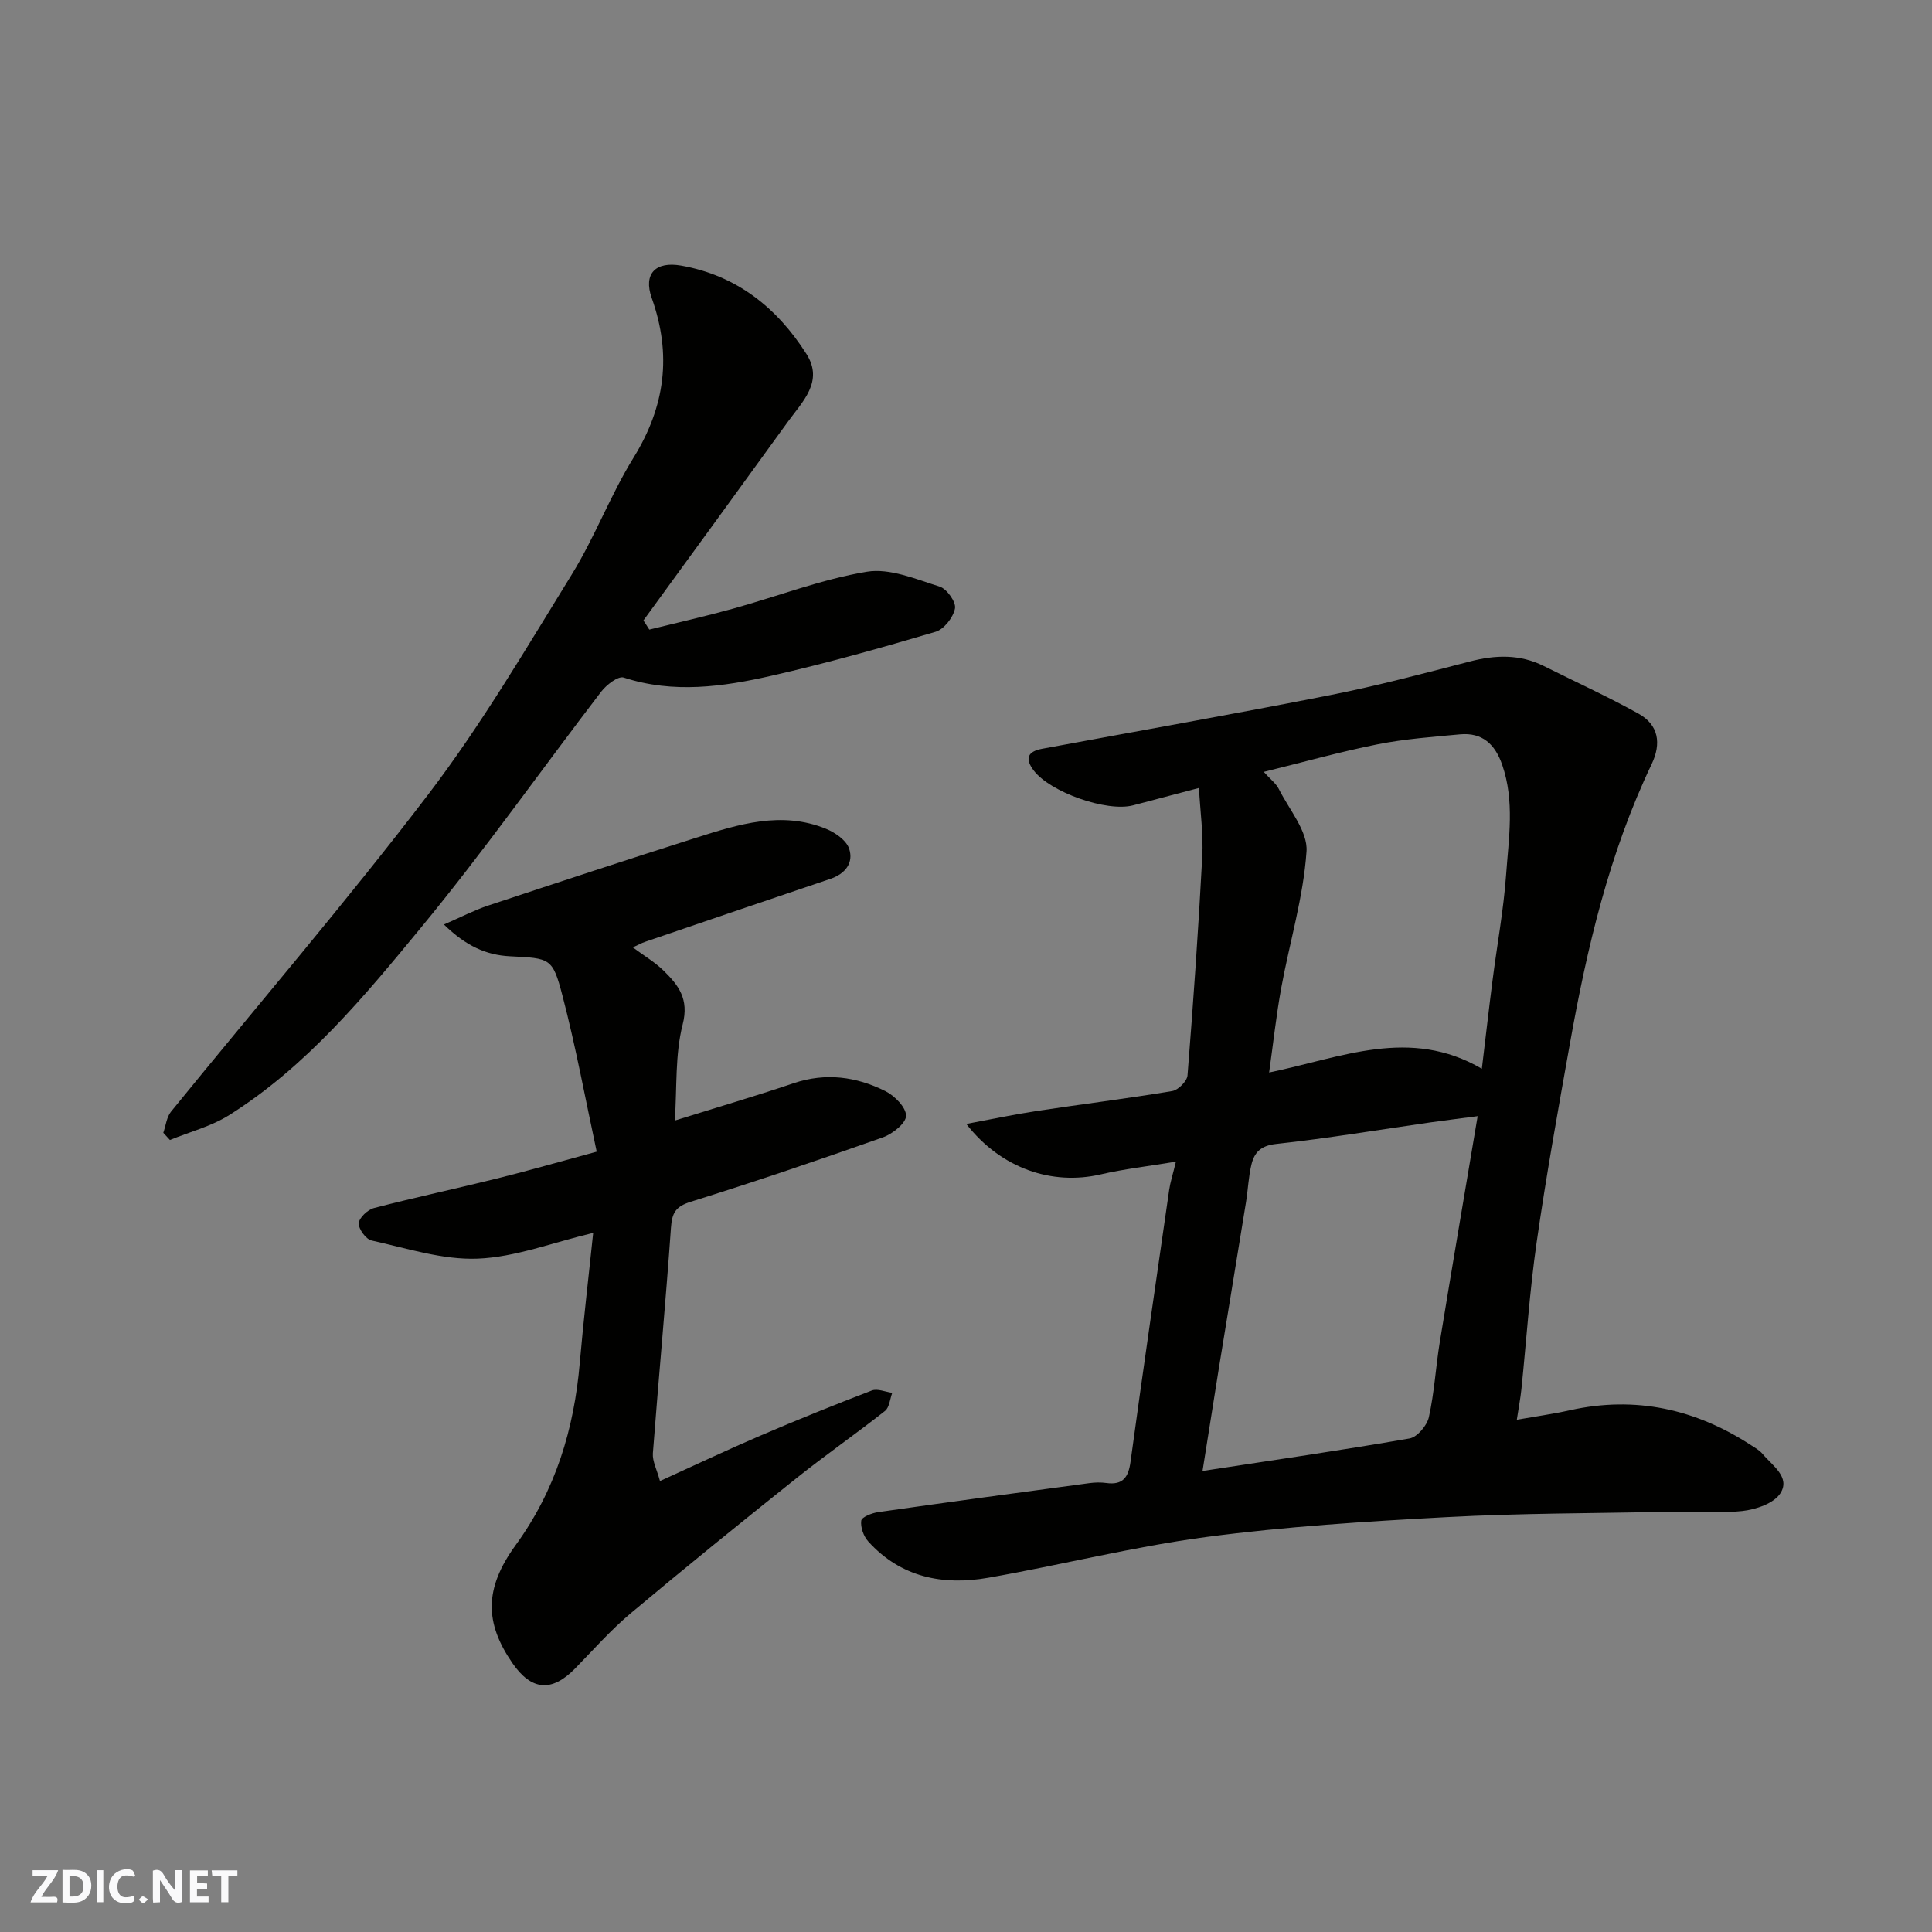 <svg enable-background="new 0 0 400 400" viewBox="0 0 400 400" xmlns="http://www.w3.org/2000/svg"><rect x="0" y="0" width="400" height="400" fill="#808080" stroke="none"/><g fill="#fafafb"><path d="m37.59 393.81c-.92.31-1.52.05-2-.78-.7-1.2-1.52-2.34-2.47-3.78v4.59c-.55.03-.95.05-1.41.07-.03-.37-.06-.64-.06-.91 0-1.91 0-3.81 0-5.7 1.13-.41 1.77-.03 2.29.91.62 1.11 1.38 2.14 2.31 3.19v-4.2h1.35v6.61z"/><path d="m12.94 393.88v-6.75c1.9.19 3.93-.54 5.37 1.29.8 1.01.78 2.88.03 3.97-1.37 1.97-3.4 1.51-5.4 1.49m1.45-1.22c2.04.12 2.92-.58 2.89-2.21-.03-1.51-.98-2.19-2.89-2z"/><path d="m11.81 393.87h-5.49c.68-2.18 2.47-3.48 3.51-5.45h-3.08v-1.21h5.29c-.71 2.13-2.44 3.48-3.47 5.51.86 0 1.63.04 2.39-.01.79-.05 1.14.21.85 1.16"/><path d="m39.33 393.86v-6.61h3.7v1.07h-2.22v1.52c.68.04 1.34.09 2.07.13v1.07c-.72.05-1.38.09-2.1.14v1.48h2.4v1.19h-3.85z"/><path d="m27.71 388.56c-1.15-.3-2.46-.61-3.1.64-.37.73-.41 1.93-.06 2.67.63 1.35 1.99.93 3.17.68.35.94-.01 1.32-.93 1.46-1.62.25-3.05-.27-3.76-1.48-.73-1.24-.6-3.03.31-4.17.88-1.11 2.71-1.7 4-1.16.32.13.44.74.65 1.12-.1.08-.19.16-.28.24"/><path d="m49.15 387.24v1.07c-.59.02-1.17.05-1.87.08v5.44h-1.48v-5.44h-1.85c-.05-.4-.08-.73-.13-1.15z"/><path d="m20.06 387.21h1.33v6.62h-1.33z"/><path d="m30.68 393.25c-.49.38-.8.79-1.05.76-.32-.05-.6-.45-.9-.7.26-.24.51-.64.8-.67.29-.04.62.3 1.15.61"/></g><path d="m200.06 232.7c5.42-1.01 9.94-1.98 14.5-2.67 9.37-1.42 18.79-2.58 28.14-4.14 1.24-.21 3.06-2.04 3.16-3.23 1.2-15.12 2.26-30.25 3.06-45.39.24-4.55-.42-9.15-.69-14.13-4.96 1.31-9.3 2.46-13.65 3.6-5.45 1.42-17.17-2.73-20.57-7.23-1.89-2.5-1.2-3.93 1.73-4.48 19.88-3.69 39.79-7.19 59.63-11.11 9.73-1.92 19.35-4.48 28.96-6.97 5.28-1.37 10.33-1.54 15.31.95 6.53 3.27 13.19 6.3 19.57 9.84 4.2 2.33 4.79 6.18 2.74 10.48-8.78 18.4-13.39 38.04-16.94 57.97-2.44 13.66-4.9 27.32-6.87 41.05-1.45 10.07-2.11 20.25-3.15 30.38-.2 1.91-.57 3.8-.95 6.32 3.87-.68 7.48-1.18 11.03-1.97 13.57-3.01 25.99-.24 37.51 7.27.83.54 1.73 1.05 2.35 1.79 2.02 2.41 5.81 4.82 3.67 8.15-1.35 2.1-5.08 3.35-7.89 3.66-5.1.57-10.32.08-15.48.18-15.27.29-30.56.27-45.8 1.09-16.59.89-33.23 1.93-49.69 4.11-15.16 2.01-30.07 5.8-45.16 8.44-9.37 1.64-18.09-.08-24.82-7.52-.97-1.07-1.63-2.94-1.45-4.3.1-.75 2.21-1.59 3.5-1.77 14.58-2.08 29.17-4.05 43.76-6.01 1.15-.15 2.35-.18 3.49-.02 3.41.46 4.56-1.16 5-4.38 2.57-18.8 5.3-37.57 8.01-56.34.23-1.56.73-3.08 1.39-5.81-5.8.96-10.78 1.52-15.63 2.65-9.96 2.29-20.53-1.17-27.77-10.46zm48.91 71.85c14.59-2.23 28.76-4.28 42.86-6.73 1.59-.28 3.62-2.67 4-4.41 1.14-5.09 1.42-10.37 2.26-15.54 2.54-15.52 5.19-31.01 7.84-46.78-3.62.48-6.67.85-9.71 1.28-10.68 1.53-21.33 3.31-32.06 4.48-3.18.35-4.47 1.79-5.07 4.28-.61 2.53-.7 5.19-1.12 7.77-1.85 11.44-3.75 22.88-5.61 34.32-1.12 7.05-2.23 14.09-3.39 21.33zm57.83-83.28c.8-6.59 1.46-12.44 2.21-18.27.93-7.29 2.28-14.55 2.81-21.87.54-7.58 1.8-15.26-.81-22.79-1.47-4.25-4.12-6.74-8.75-6.3-5.7.53-11.44.95-17.04 2.06-7.73 1.54-15.35 3.69-23.57 5.71 1.42 1.58 2.56 2.42 3.12 3.55 2.14 4.27 6.02 8.76 5.73 12.92-.65 9.49-3.5 18.81-5.23 28.24-1.04 5.7-1.66 11.48-2.51 17.53 15.04-3.11 29.14-9.47 44.04-.78z" fill="#010100"/><path d="m122.81 255.26c-8.42 2-16.11 5.02-23.9 5.33-7.28.29-14.7-2.16-21.98-3.76-1.17-.26-2.73-2.4-2.65-3.57.08-1.15 1.85-2.81 3.16-3.15 8.49-2.21 17.08-4.03 25.6-6.15 6.45-1.6 12.84-3.45 20.5-5.52-2.34-10.86-4.32-21.71-7.1-32.34-2.04-7.81-2.51-7.69-10.85-8.11-4.93-.25-9.11-2.12-13.68-6.58 3.52-1.52 6.26-2.96 9.15-3.92 14.34-4.76 28.69-9.48 43.09-14.05 8.77-2.79 17.65-5.58 26.83-1.86 1.91.77 4.23 2.38 4.82 4.12.98 2.93-.78 5.22-3.91 6.27-12.79 4.31-25.57 8.67-38.34 13.03-.74.25-1.43.64-2.53 1.15 2.35 1.75 4.59 3.06 6.38 4.82 3.05 2.99 5.3 5.83 3.94 11.13-1.6 6.24-1.16 13-1.63 19.9 8.32-2.6 16.51-5 24.6-7.73 6.64-2.24 12.96-1.37 18.97 1.62 1.93.96 4.31 3.36 4.31 5.11.01 1.52-2.79 3.77-4.78 4.47-13.19 4.67-26.44 9.17-39.79 13.34-3.16.99-3.89 2.3-4.11 5.41-1.09 15.57-2.56 31.11-3.74 46.67-.12 1.64.83 3.37 1.47 5.74 7.17-3.25 13.92-6.45 20.78-9.39 7.63-3.27 15.33-6.38 23.08-9.35 1.18-.45 2.81.29 4.23.48-.48 1.28-.59 3.03-1.5 3.75-6.03 4.76-12.35 9.14-18.35 13.93-11.54 9.21-23.02 18.5-34.32 27.98-4.12 3.46-7.72 7.55-11.49 11.41-4.83 4.94-9.03 4.61-12.98-1.11-5.72-8.29-5.91-15.39.67-24.43 8.26-11.36 12.1-24.01 13.28-37.77.76-8.81 1.81-17.61 2.77-26.87z" fill="#010100"/><path d="m134.43 130.35c5.78-1.43 11.59-2.74 17.33-4.33 9.24-2.56 18.31-6.09 27.71-7.65 4.75-.79 10.16 1.54 15.08 3.08 1.48.46 3.43 3.21 3.17 4.52-.36 1.86-2.28 4.33-4.04 4.84-11.22 3.32-22.5 6.49-33.91 9.09-10.09 2.29-20.32 3.75-30.64.38-1.14-.37-3.57 1.5-4.65 2.91-12.43 16.22-24.22 32.96-37.2 48.72-11.82 14.35-23.79 28.86-39.83 38.96-3.7 2.33-8.16 3.47-12.27 5.15-.46-.5-.91-.99-1.37-1.49.52-1.48.68-3.25 1.61-4.39 17.78-21.9 36.21-43.31 53.3-65.74 10.94-14.36 20.16-30.07 29.66-45.46 4.78-7.74 8-16.44 12.78-24.17 6.57-10.62 7.95-21.34 3.77-33.08-1.78-5.02.8-7.63 6.09-6.7 11.5 2.03 19.88 8.74 25.96 18.32 3.61 5.69-.86 9.86-3.88 14.04-9.93 13.73-19.92 27.41-29.89 41.11.42.62.82 1.26 1.22 1.89z" fill="#010100"/></svg>